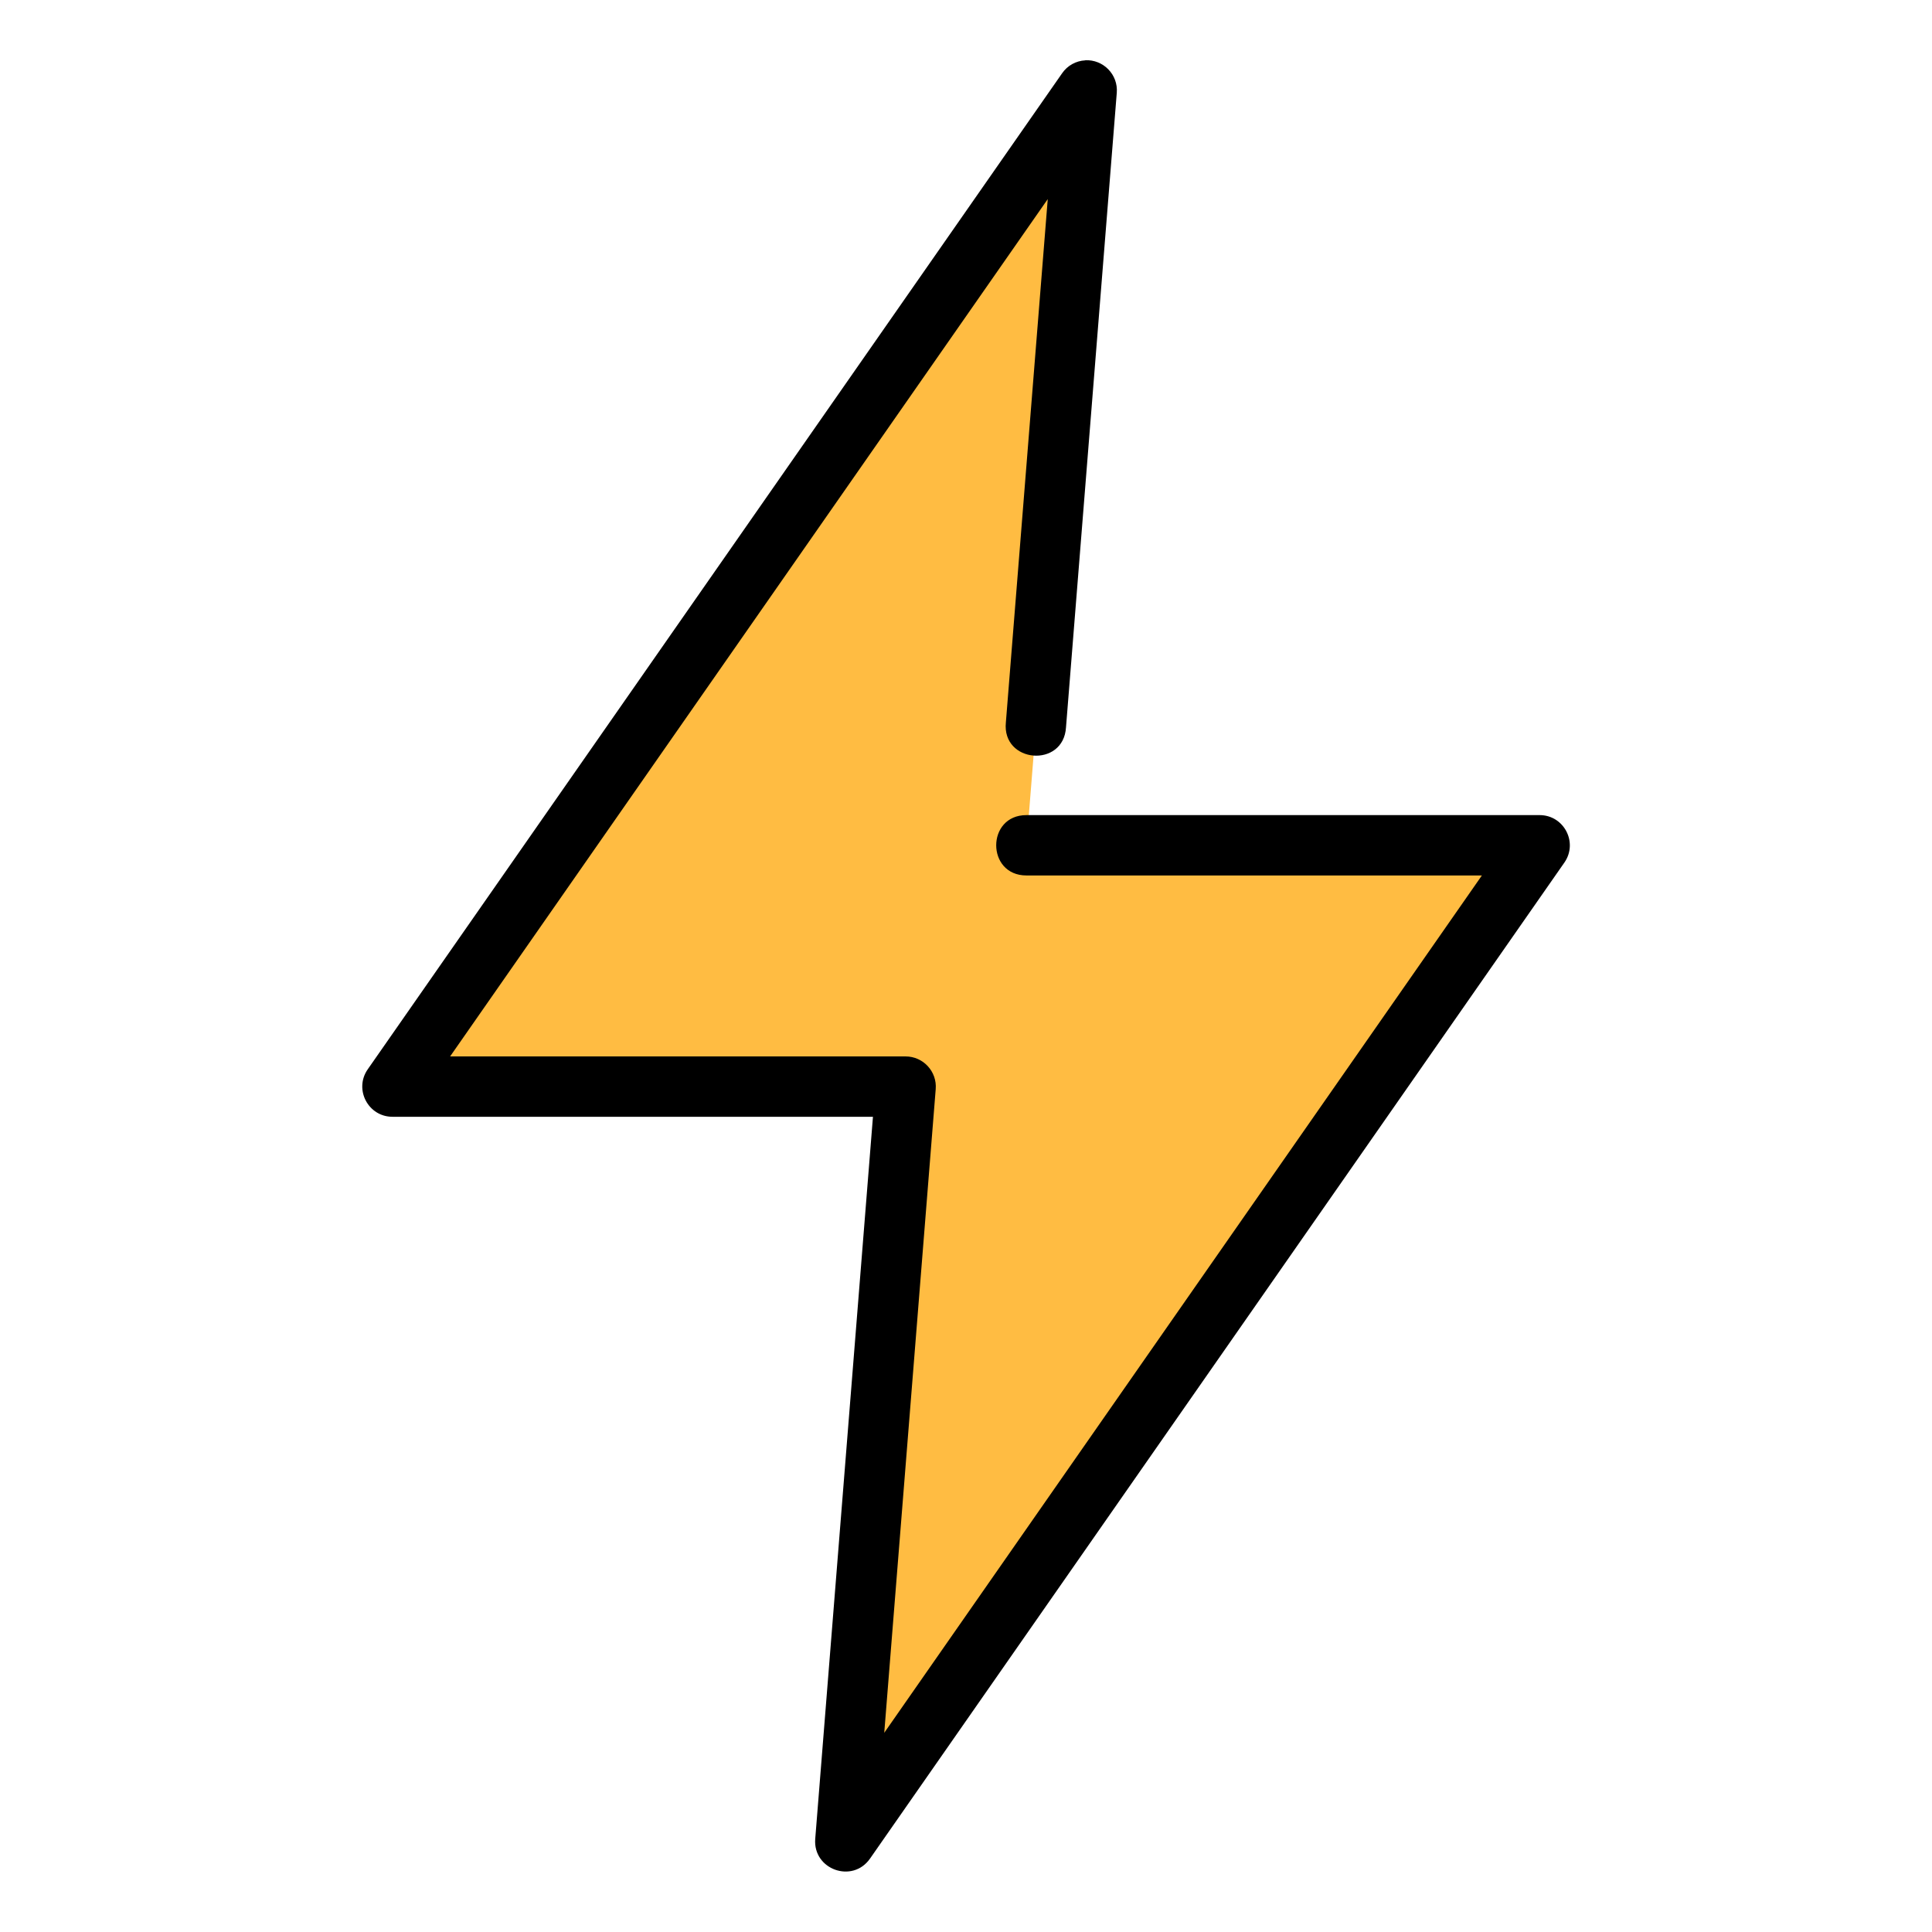 <svg id="svg7119" height="512" viewBox="0 0 16.933 16.933" width="512" xmlns="http://www.w3.org/2000/svg" xmlns:svg="http://www.w3.org/2000/svg"><g id="layer1" transform="translate(0 -280.067)"><path id="path23178" d="m13.494 287.475h-4.498l.529-6.615-6.085 8.731h4.498l-.529 6.615z" fill="#ffbc42"/><path id="path23918-4" d="m9.512 280.596c-.082.004-.157.046-.203.113l-6.086 8.73c-.122.175.003.416.217.416h4.211l-.506 6.33c-.02.268.326.392.48.172l6.086-8.73c.122-.175-.003-.416-.217-.416h-4.498c-.353 0-.353.529 0 .529h3.992l-5.238 7.514.451-5.641c.013-.154-.109-.287-.264-.287h-3.992l5.238-7.514-.367 4.586c-.037.359.506.403.527.043l.445-5.561c.013-.159-.118-.293-.277-.285z" font-variant-ligatures="normal" font-variant-position="normal" font-variant-caps="normal" font-variant-numeric="normal" font-variant-alternates="normal" font-feature-settings="normal" text-indent="0" text-align="start" text-decoration-line="none" text-decoration-style="solid" text-decoration-color="#000000" text-transform="none" text-orientation="mixed" white-space="normal" shape-padding="0" isolation="auto" mix-blend-mode="normal" solid-color="#000000" solid-opacity="1" vector-effect="none"/></g></svg>